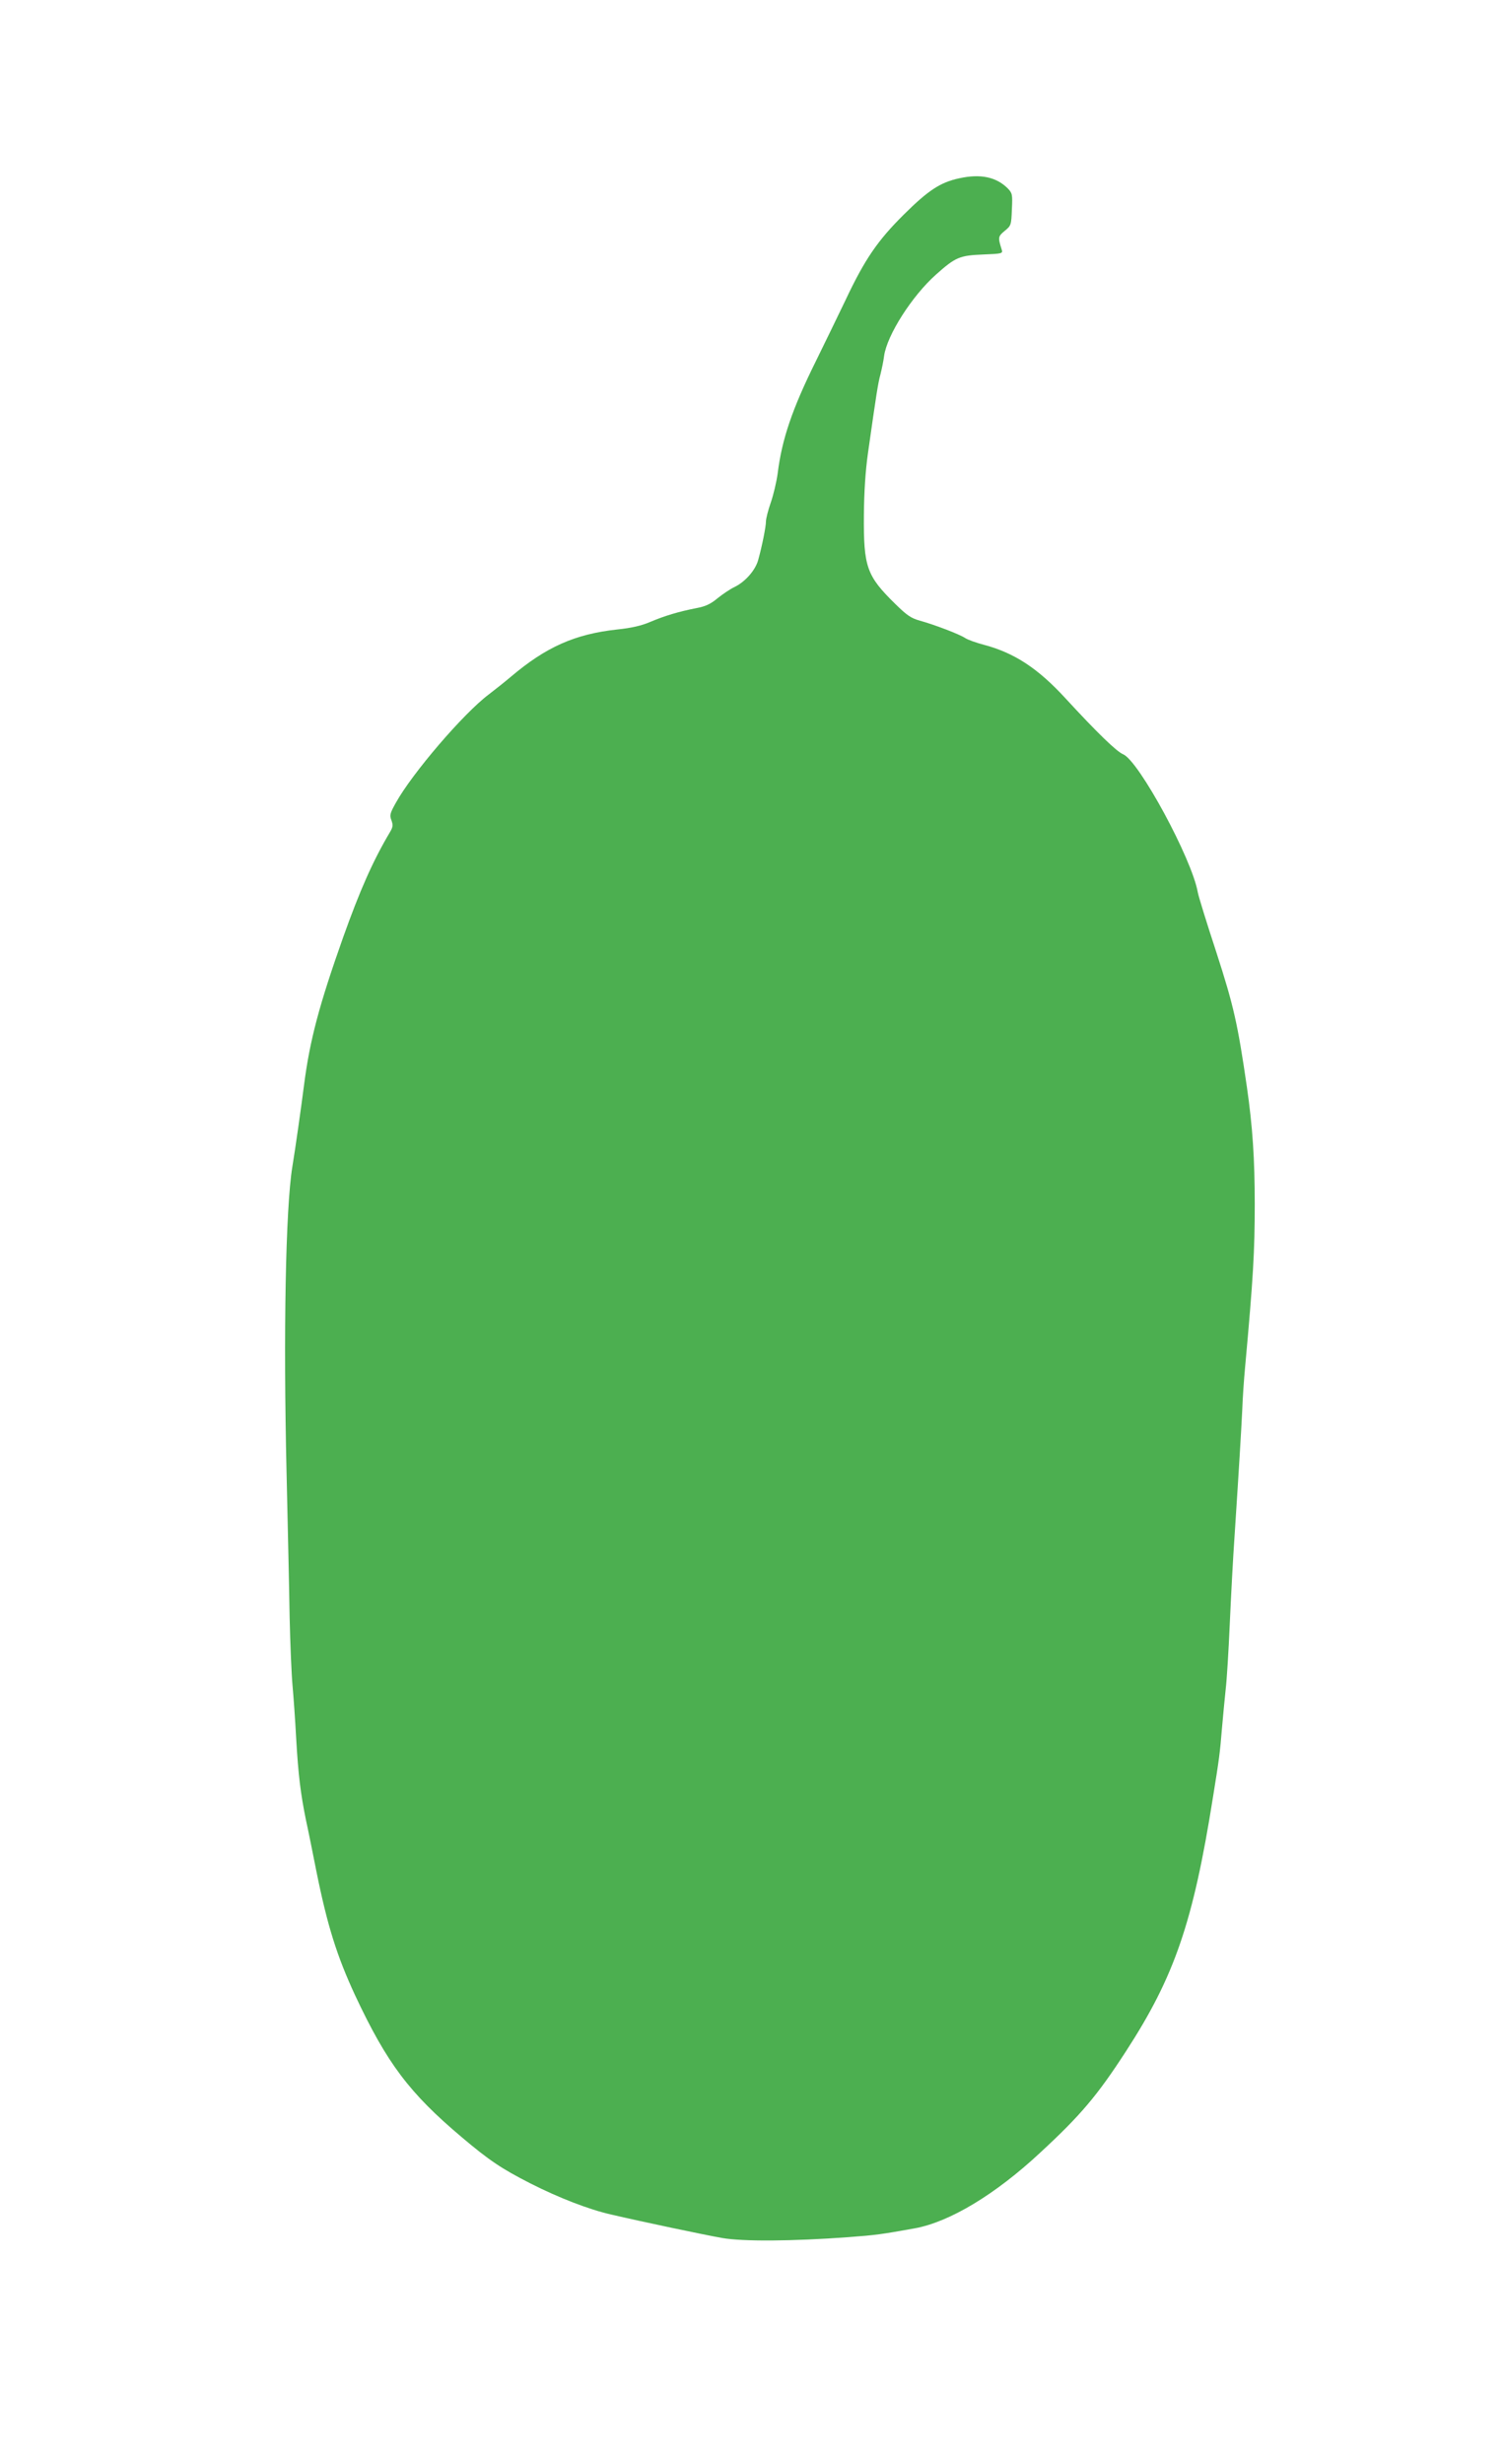 <?xml version="1.0" standalone="no"?>
<!DOCTYPE svg PUBLIC "-//W3C//DTD SVG 20010904//EN"
 "http://www.w3.org/TR/2001/REC-SVG-20010904/DTD/svg10.dtd">
<svg version="1.0" xmlns="http://www.w3.org/2000/svg"
 width="781pt" height="1280pt" viewBox="0 0 781 1280"
 preserveAspectRatio="xMidYMid meet">
<g transform="translate(0,1280) scale(0.1,-0.1)"
fill="#4caf50" stroke="none">
<path d="M4985 11874 c-99 -21 -162 -63 -289 -189 -135 -134 -202 -231 -302
-443 -41 -86 -111 -229 -154 -317 -123 -248 -177 -406 -199 -584 -6 -44 -22
-112 -36 -152 -14 -40 -25 -84 -25 -98 0 -27 -20 -127 -40 -199 -14 -53 -67
-114 -123 -141 -23 -11 -63 -38 -89 -59 -36 -30 -62 -42 -110 -51 -92 -18
-165 -40 -238 -71 -46 -20 -98 -32 -175 -40 -218 -24 -368 -91 -550 -245 -33
-28 -85 -69 -115 -92 -132 -99 -399 -411 -483 -563 -31 -55 -33 -65 -23 -91 9
-25 8 -35 -8 -62 -88 -148 -156 -302 -243 -546 -124 -350 -173 -533 -203 -766
-14 -110 -46 -337 -61 -426 -35 -216 -47 -866 -30 -1587 6 -273 14 -612 16
-752 3 -140 10 -300 15 -355 5 -55 14 -179 19 -275 11 -191 23 -287 51 -425
11 -49 35 -169 54 -265 57 -283 107 -441 201 -644 166 -354 282 -508 555 -738
142 -120 206 -163 357 -240 146 -74 303 -135 418 -161 158 -37 486 -106 577
-122 107 -19 365 -17 653 4 148 11 175 15 348 46 181 33 418 175 652 393 211
195 297 297 446 527 252 388 349 670 452 1320 32 198 36 226 47 361 5 60 14
150 19 199 6 50 15 200 21 335 6 135 17 349 26 475 24 367 33 522 39 640 2 61
9 162 15 225 42 461 50 599 50 845 0 234 -11 402 -41 610 -48 330 -69 422
-159 700 -49 149 -92 288 -96 310 -30 173 -306 683 -388 717 -34 14 -135 112
-298 289 -144 157 -266 237 -423 279 -42 11 -87 27 -100 36 -30 20 -162 70
-235 90 -46 13 -67 27 -128 87 -149 146 -165 192 -163 462 1 118 8 228 21 320
44 310 52 362 65 410 7 28 16 71 19 96 15 108 145 312 270 423 101 90 122 99
244 104 100 4 104 5 97 26 -20 63 -19 68 16 97 33 27 34 30 37 111 4 79 2 85
-22 110 -60 59 -141 76 -251 52z"/>
</g>
</svg>
